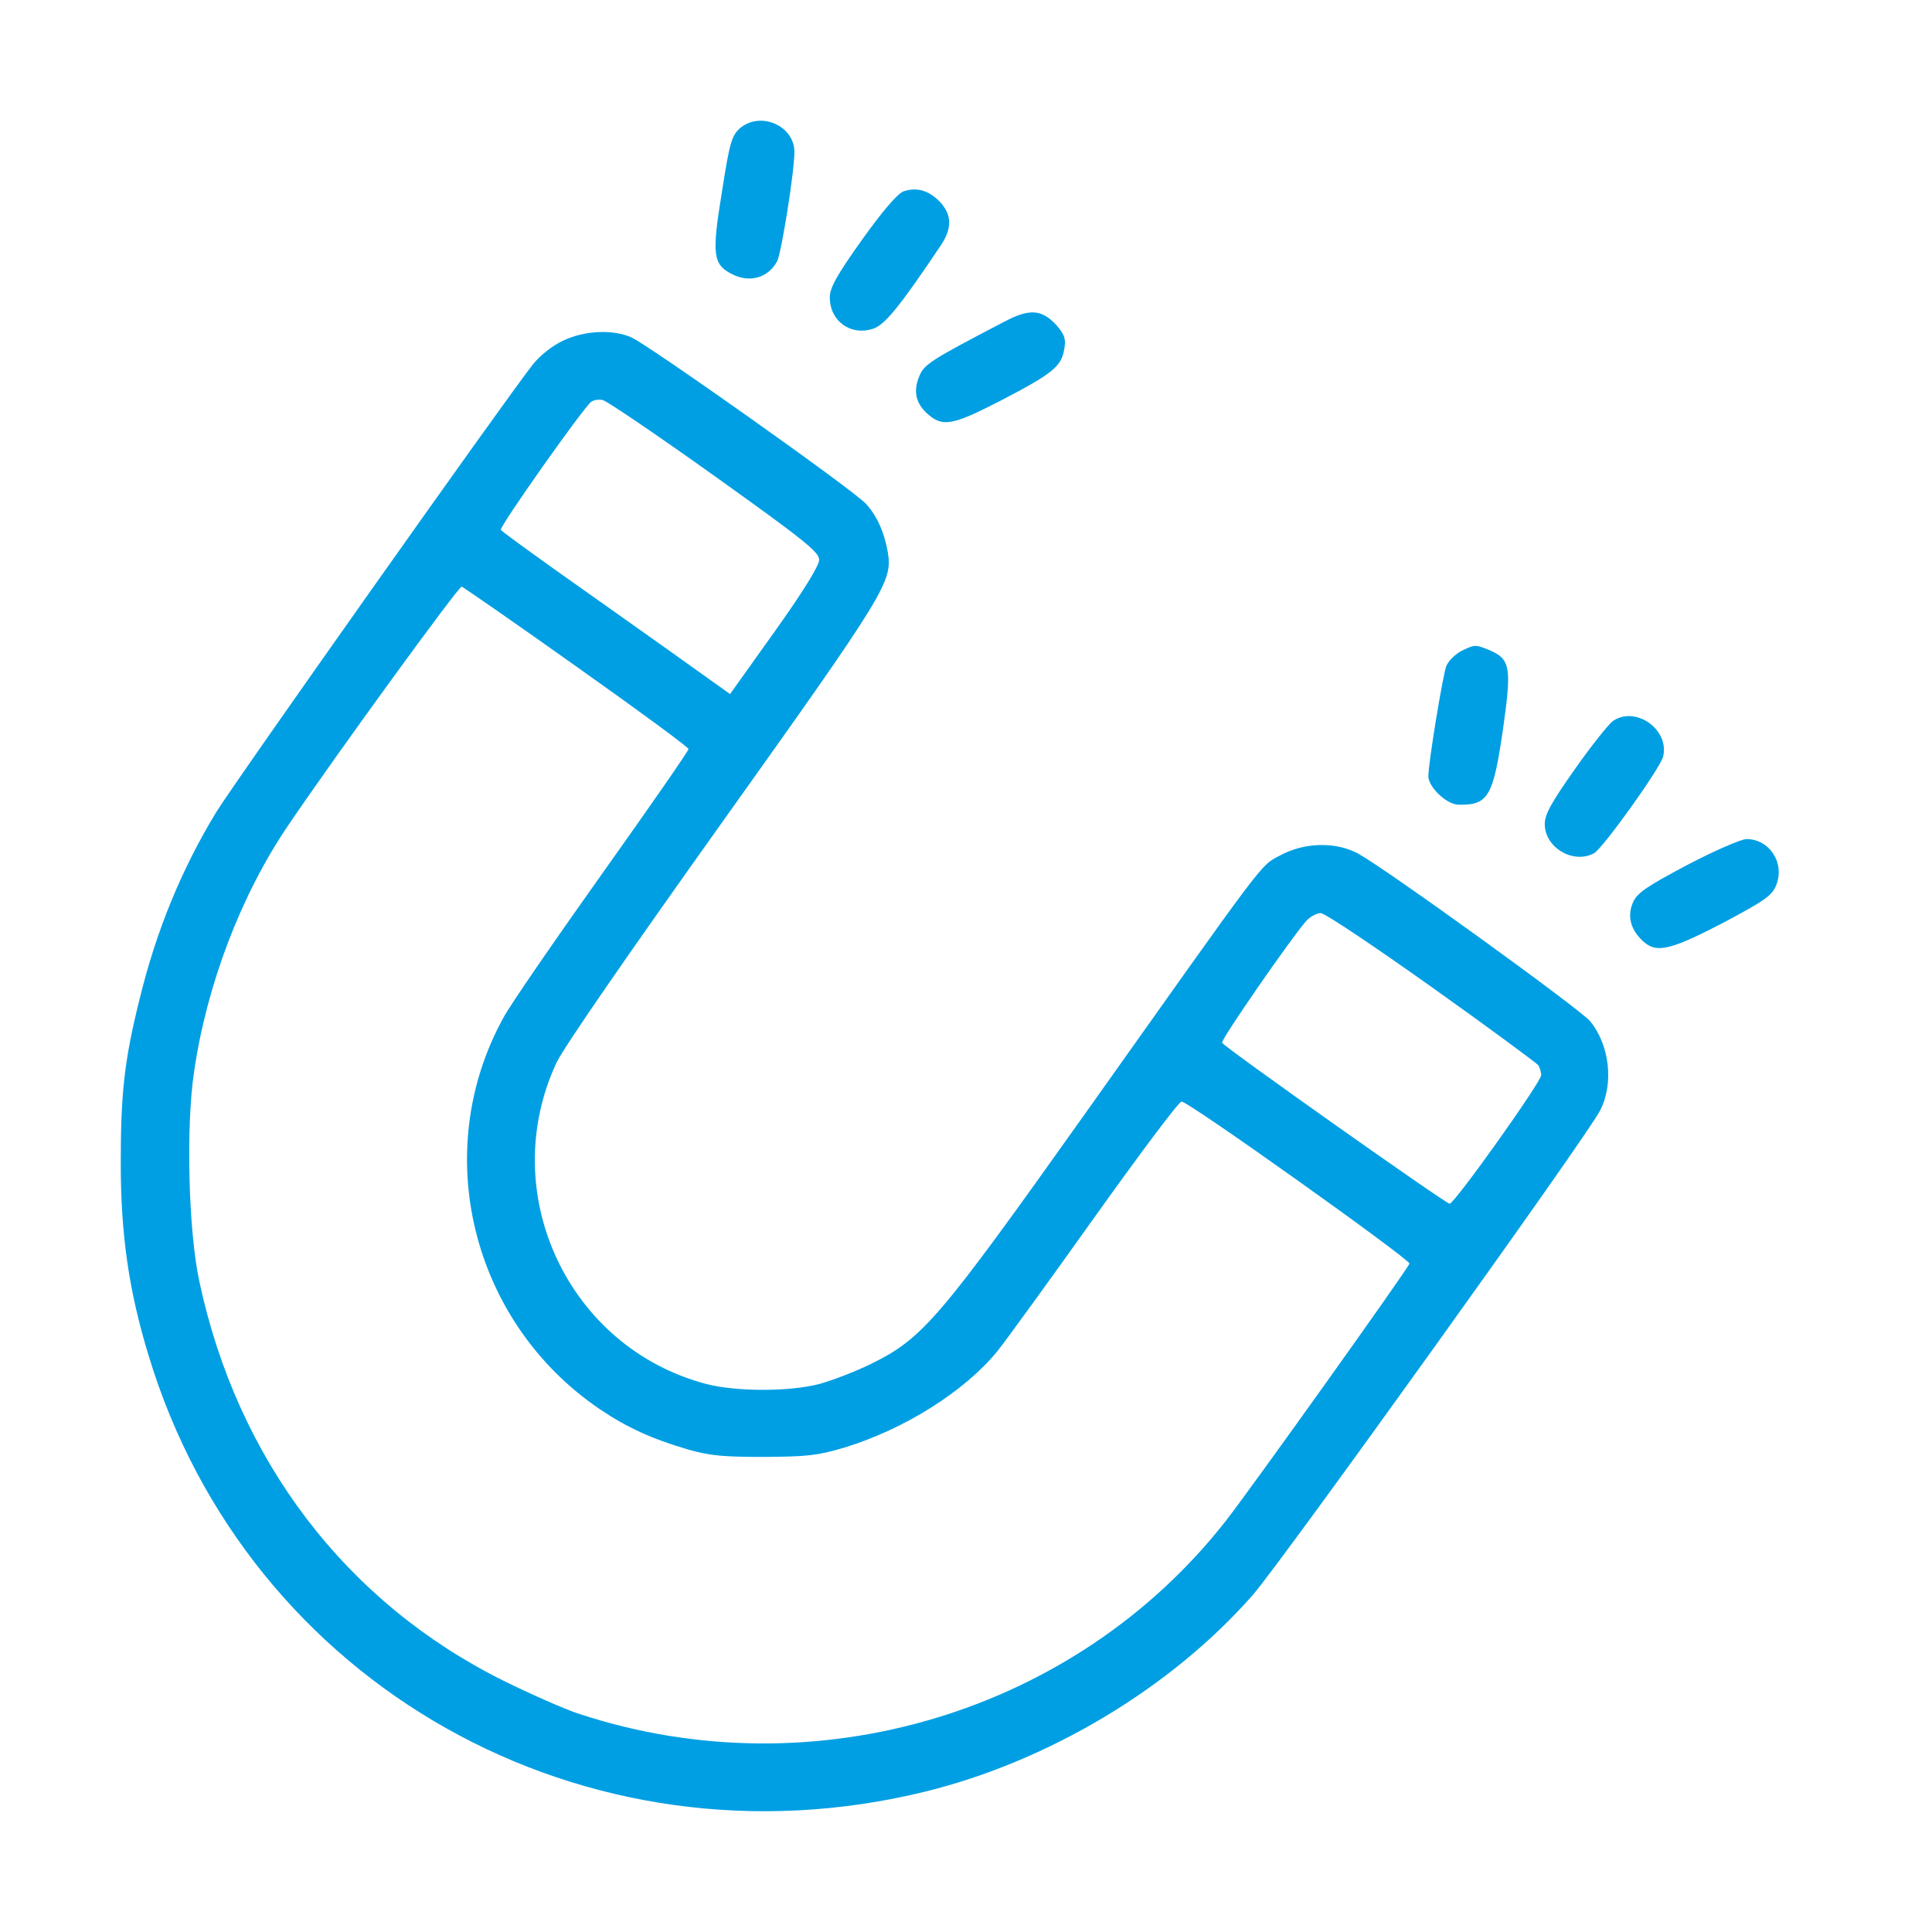 <svg width="32" height="32" viewBox="0 0 32 32" fill="none" xmlns="http://www.w3.org/2000/svg">
<path d="M12.254 2.126C12.12 2.249 12.085 2.354 11.957 3.182C11.787 4.215 11.811 4.378 12.114 4.535C12.412 4.693 12.721 4.606 12.873 4.325C12.943 4.185 13.158 2.844 13.158 2.517C13.158 2.08 12.592 1.835 12.254 2.126Z" fill="#009FE3"/>
<path d="M14.963 3.17C14.864 3.211 14.625 3.485 14.275 3.975C13.855 4.564 13.744 4.769 13.744 4.926C13.744 5.317 14.088 5.568 14.462 5.445C14.654 5.381 14.899 5.084 15.576 4.074C15.774 3.783 15.768 3.561 15.57 3.345C15.383 3.153 15.185 3.094 14.963 3.17Z" fill="#009FE3"/>
<path d="M16.631 5.33C15.4 5.972 15.306 6.036 15.225 6.234C15.126 6.473 15.166 6.666 15.341 6.835C15.604 7.08 15.756 7.057 16.572 6.637C17.436 6.187 17.582 6.071 17.628 5.779C17.657 5.61 17.634 5.546 17.5 5.388C17.255 5.12 17.051 5.108 16.631 5.33Z" fill="#009FE3"/>
<path d="M9.333 5.639C9.158 5.72 8.954 5.878 8.831 6.03C8.429 6.531 3.849 13.007 3.575 13.462C3.003 14.407 2.589 15.416 2.315 16.536C2.058 17.563 2 18.111 2 19.266C2 20.445 2.134 21.384 2.461 22.451C4.112 27.912 9.683 31.05 15.307 29.679C17.36 29.178 19.402 27.958 20.755 26.412C21.21 25.893 26.297 18.805 26.501 18.397C26.735 17.948 26.659 17.306 26.338 16.915C26.175 16.717 22.995 14.418 22.505 14.144C22.138 13.94 21.613 13.946 21.204 14.168C20.86 14.354 21.035 14.133 17.949 18.479C15.557 21.845 15.283 22.171 14.426 22.591C14.163 22.72 13.778 22.866 13.568 22.924C13.072 23.052 12.197 23.052 11.701 22.924C9.409 22.323 8.213 19.762 9.216 17.604C9.333 17.353 10.406 15.801 11.97 13.607C14.677 9.81 14.782 9.635 14.706 9.151C14.647 8.812 14.519 8.532 14.338 8.34C14.122 8.106 10.71 5.691 10.453 5.586C10.144 5.452 9.683 5.475 9.333 5.639ZM11.836 7.885C13.329 8.952 13.568 9.145 13.568 9.273C13.568 9.366 13.312 9.786 12.833 10.457L12.092 11.496L11.095 10.784C10.546 10.393 9.695 9.792 9.21 9.448C8.72 9.098 8.312 8.801 8.295 8.777C8.265 8.731 9.677 6.73 9.794 6.654C9.835 6.625 9.916 6.613 9.98 6.625C10.045 6.636 10.879 7.202 11.836 7.885ZM9.555 11.046C10.57 11.764 11.404 12.377 11.404 12.406C11.41 12.429 10.762 13.363 9.969 14.477C9.181 15.585 8.446 16.653 8.341 16.851C7.11 19.079 7.81 21.903 9.94 23.344C10.389 23.647 10.803 23.834 11.398 24.009C11.771 24.114 11.987 24.131 12.664 24.131C13.376 24.126 13.545 24.108 13.994 23.974C14.98 23.671 15.966 23.052 16.514 22.387C16.642 22.23 17.366 21.232 18.118 20.176C18.877 19.114 19.524 18.245 19.571 18.245C19.688 18.245 23.363 20.865 23.345 20.929C23.316 21.022 20.72 24.657 20.306 25.187C17.815 28.372 13.492 29.668 9.601 28.39C9.362 28.314 8.796 28.063 8.347 27.842C5.734 26.547 3.931 24.184 3.301 21.221C3.12 20.38 3.079 18.665 3.213 17.761C3.423 16.308 3.995 14.821 4.765 13.683C5.57 12.493 7.6 9.705 7.647 9.716C7.676 9.728 8.54 10.323 9.555 11.046ZM23.713 16.349C24.658 17.02 25.451 17.609 25.48 17.644C25.504 17.685 25.527 17.761 25.527 17.808C25.527 17.919 24.092 19.937 24.01 19.937C23.946 19.937 20.289 17.353 20.242 17.271C20.213 17.23 21.38 15.544 21.636 15.253C21.7 15.183 21.811 15.124 21.875 15.124C21.945 15.124 22.768 15.678 23.713 16.349Z" fill="#009FE3"/>
<path d="M24.201 10.784C24.102 10.836 23.991 10.947 23.956 11.029C23.897 11.181 23.658 12.639 23.658 12.855C23.658 13.036 23.956 13.322 24.154 13.328C24.65 13.339 24.732 13.199 24.895 12.073C25.041 11.046 25.017 10.918 24.667 10.767C24.434 10.673 24.428 10.673 24.201 10.784Z" fill="#009FE3"/>
<path d="M26.712 11.944C26.642 11.997 26.356 12.353 26.082 12.744C25.691 13.298 25.586 13.491 25.586 13.648C25.586 14.039 26.058 14.319 26.403 14.132C26.549 14.05 27.494 12.732 27.546 12.534C27.657 12.085 27.091 11.682 26.712 11.944Z" fill="#009FE3"/>
<path d="M27.953 14.323C27.3 14.668 27.125 14.784 27.055 14.93C26.95 15.152 26.996 15.374 27.189 15.566C27.422 15.799 27.638 15.753 28.537 15.286C29.219 14.924 29.347 14.837 29.417 14.668C29.569 14.3 29.312 13.898 28.927 13.898C28.84 13.898 28.396 14.09 27.953 14.323Z" fill="#009FE3"/>
</svg>
